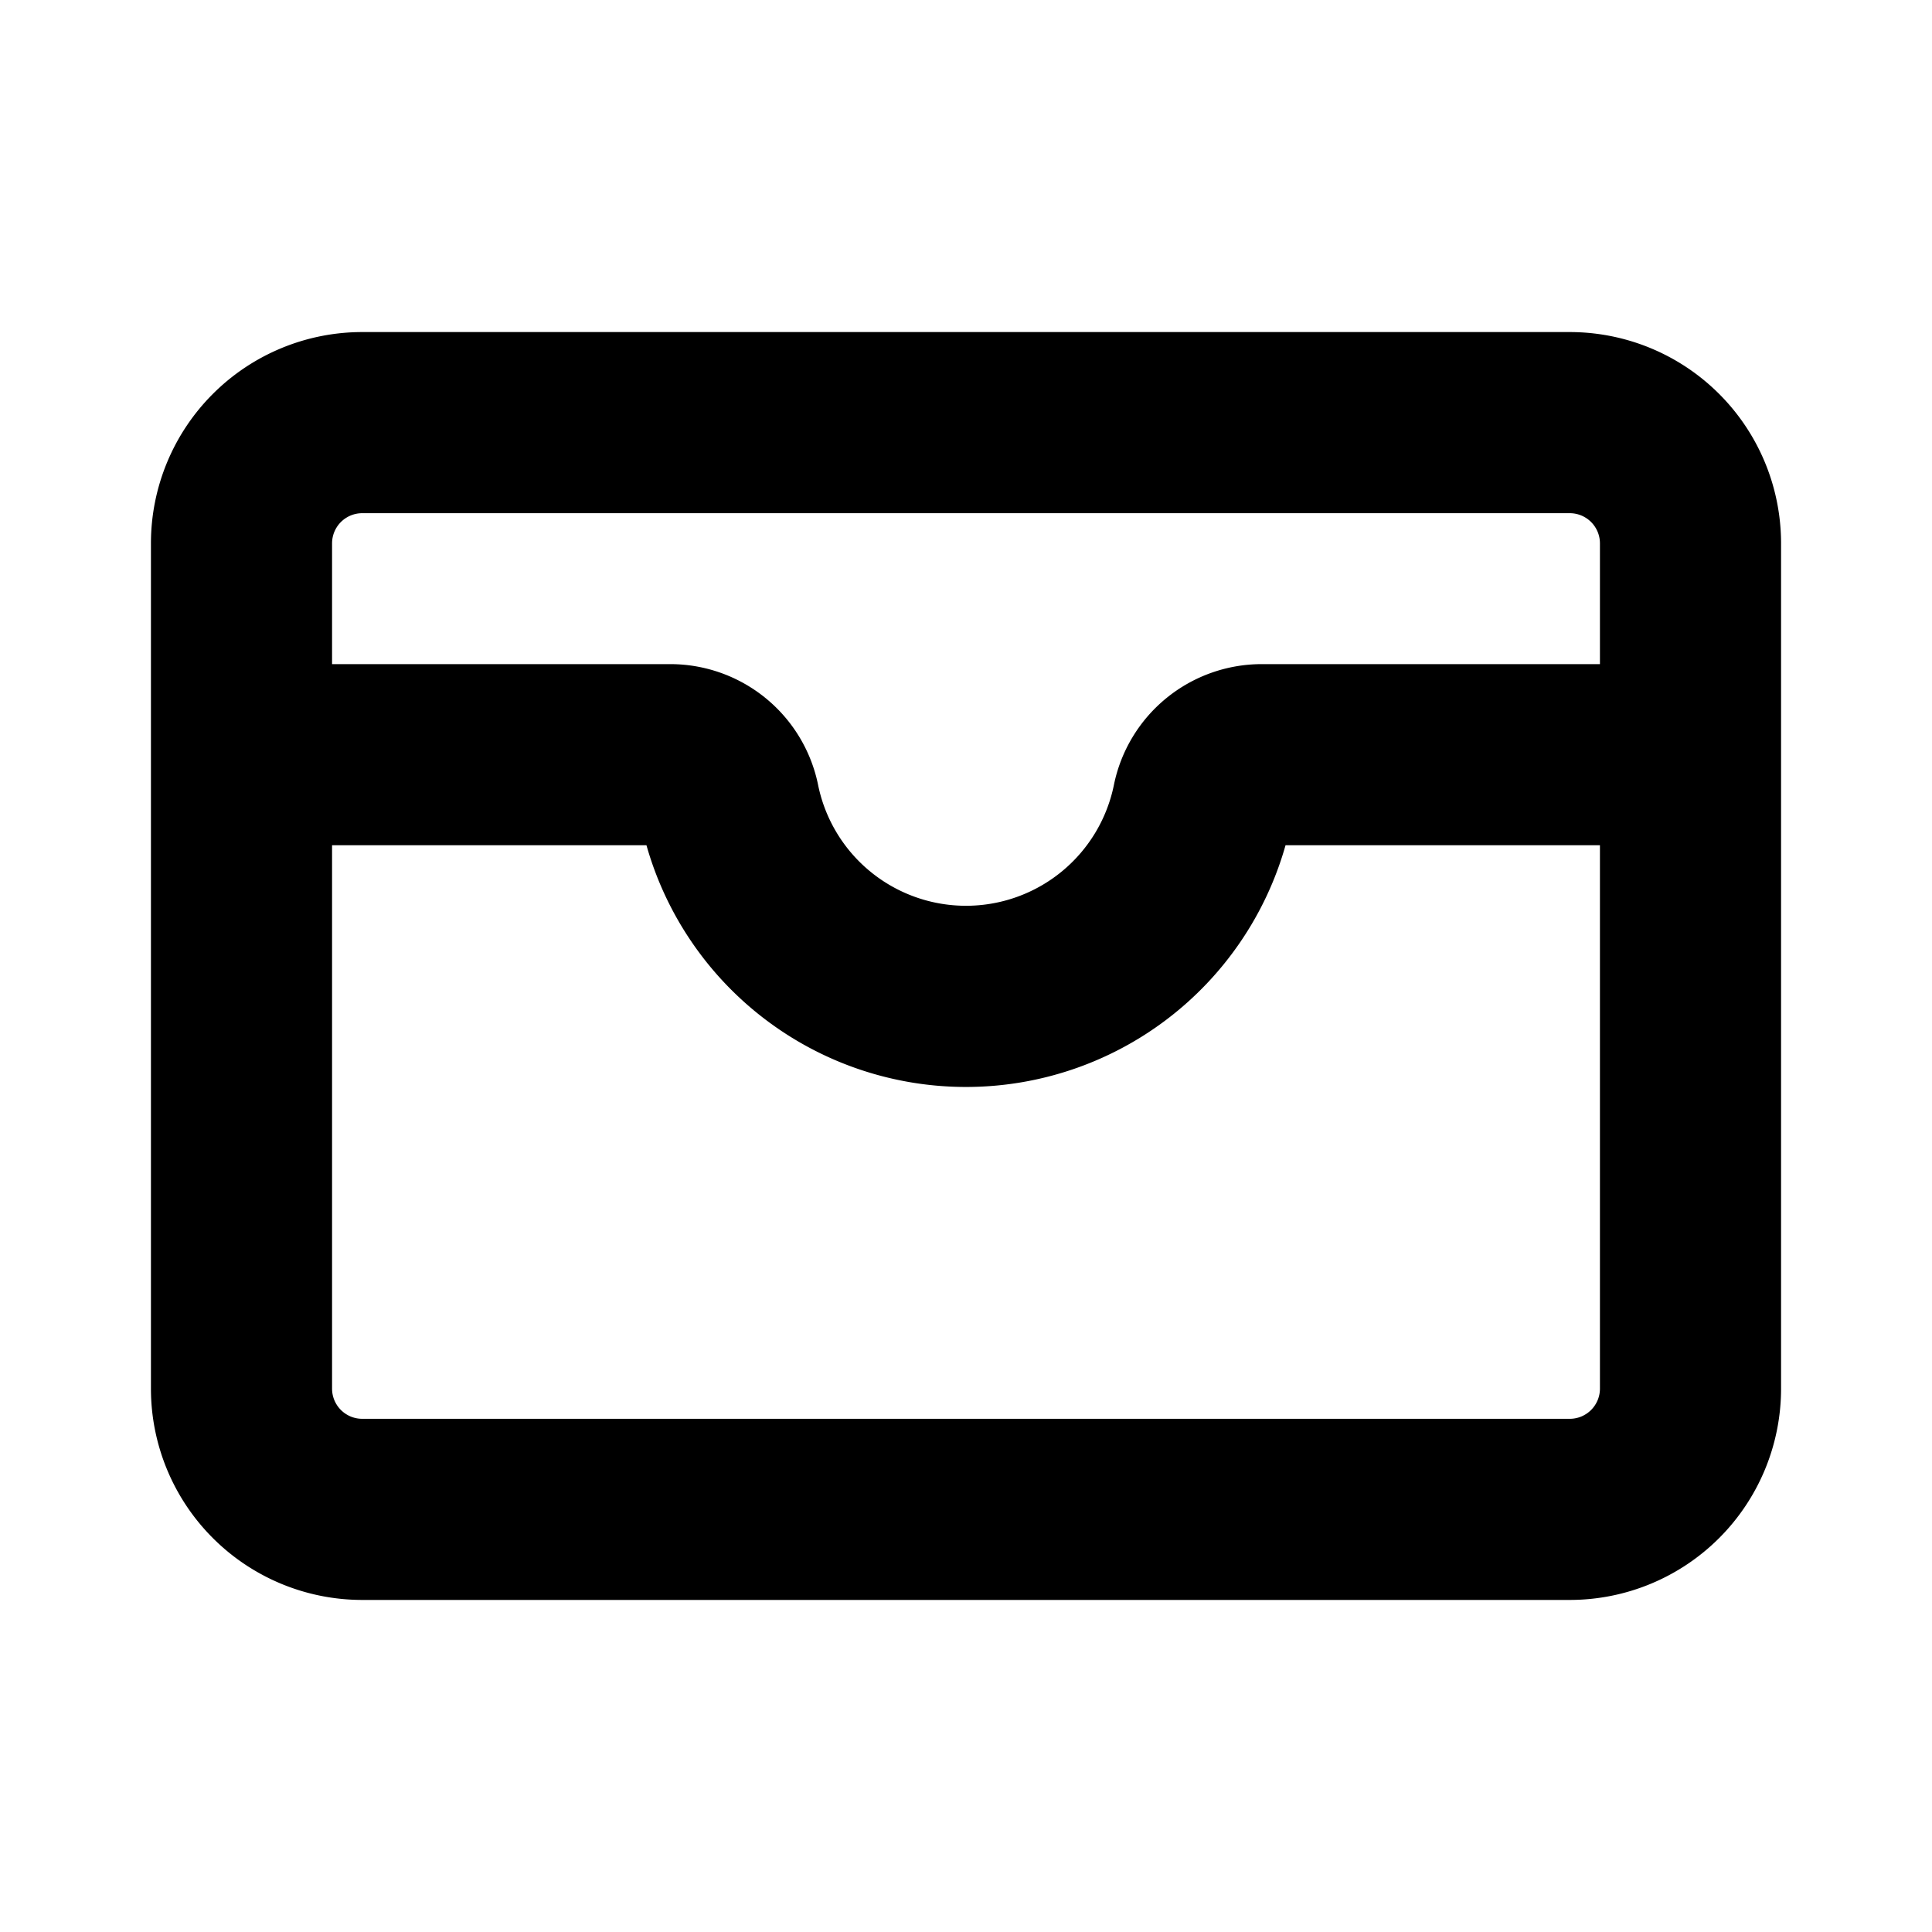 <svg xmlns="http://www.w3.org/2000/svg" viewBox="0 0 256 256" fill="currentColor"><path d="M208,44H48A28,28,0,0,0,20,72V184a28,28,0,0,0,28,28H208a28,28,0,0,0,28-28V72A28,28,0,0,0,208,44ZM48,68H208a4,4,0,0,1,4,4V88H167.19a20,20,0,0,0-19.59,16,20,20,0,0,1-39.2,0A20,20,0,0,0,88.81,88H44V72A4,4,0,0,1,48,68ZM208,188H48a4,4,0,0,1-4-4V112H85.66a44,44,0,0,0,84.68,0H212v72A4,4,0,0,1,208,188Z"/></svg>
